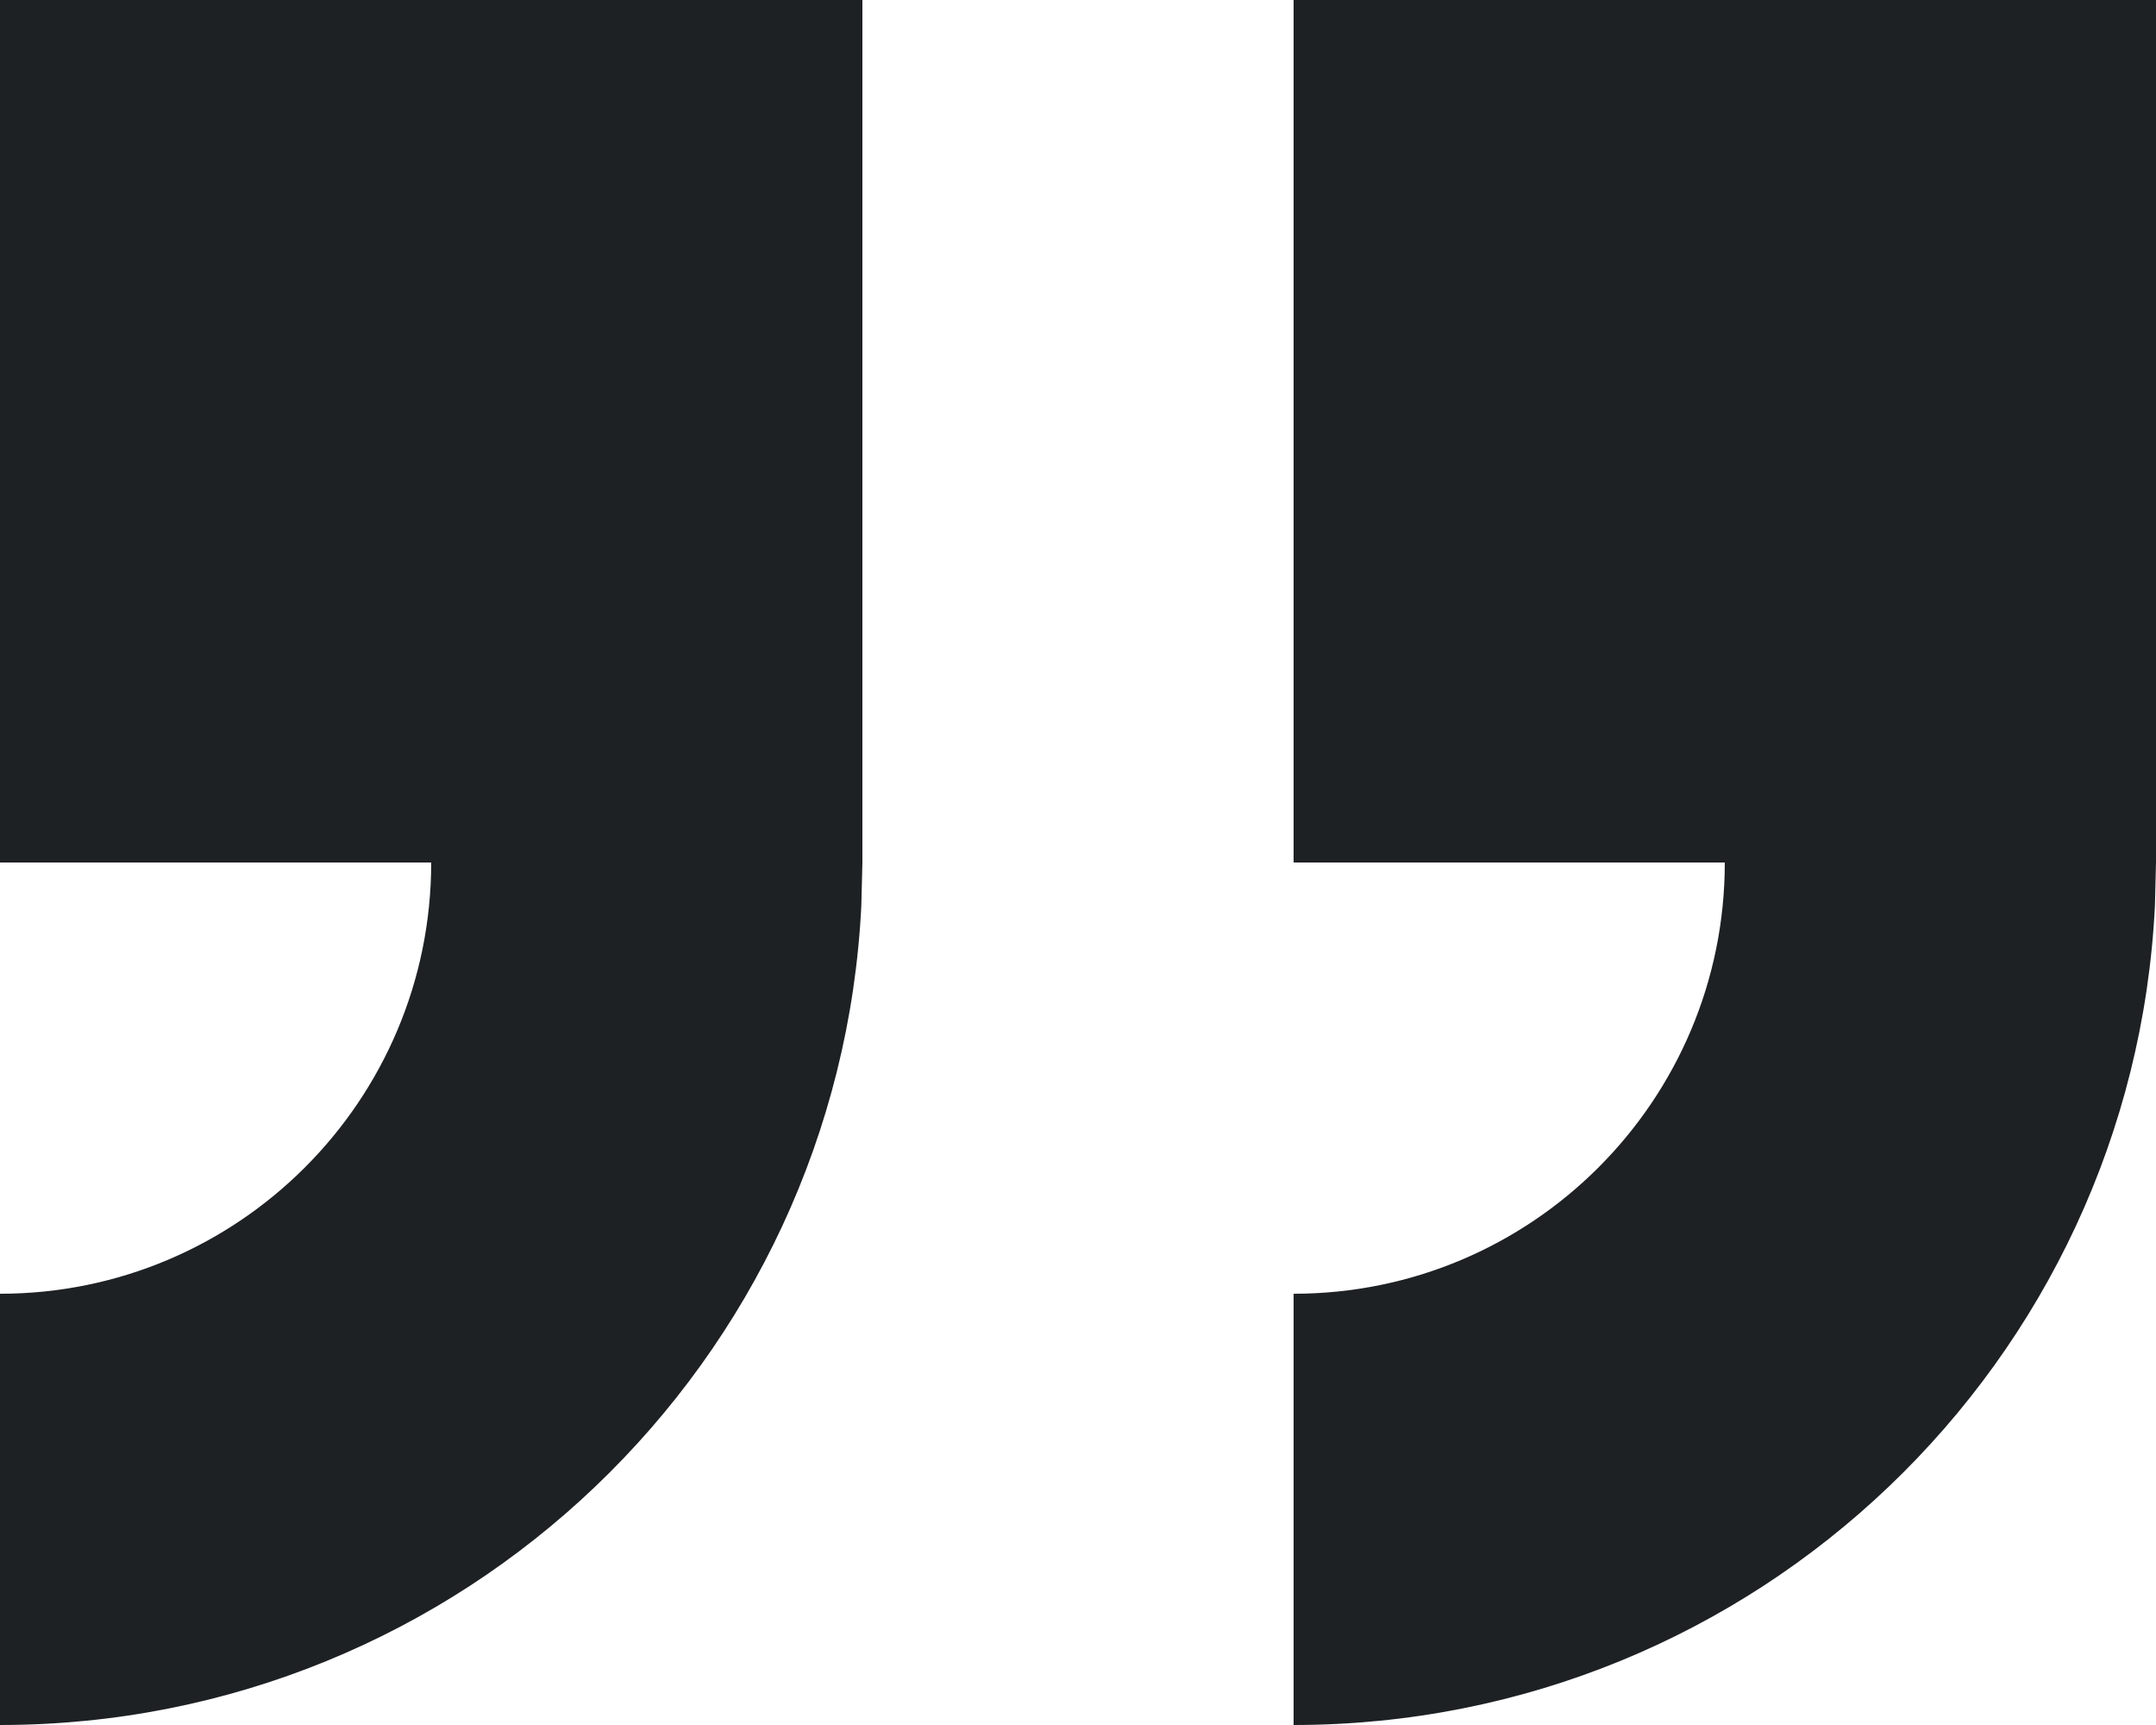 <svg width="75" height="60" viewBox="0 0 75 60" fill="none" xmlns="http://www.w3.org/2000/svg">
<path d="M75 0V30L74.963 31.497C74.183 47.37 61.066 60 45 60V45C53.284 45 60 38.284 60 30H45V0H75ZM0 30V0H30V30L29.963 31.497C29.183 47.37 16.067 60 0 60V45C8.284 45 15 38.284 15 30H0Z" fill="#1D2124"/>
</svg>
